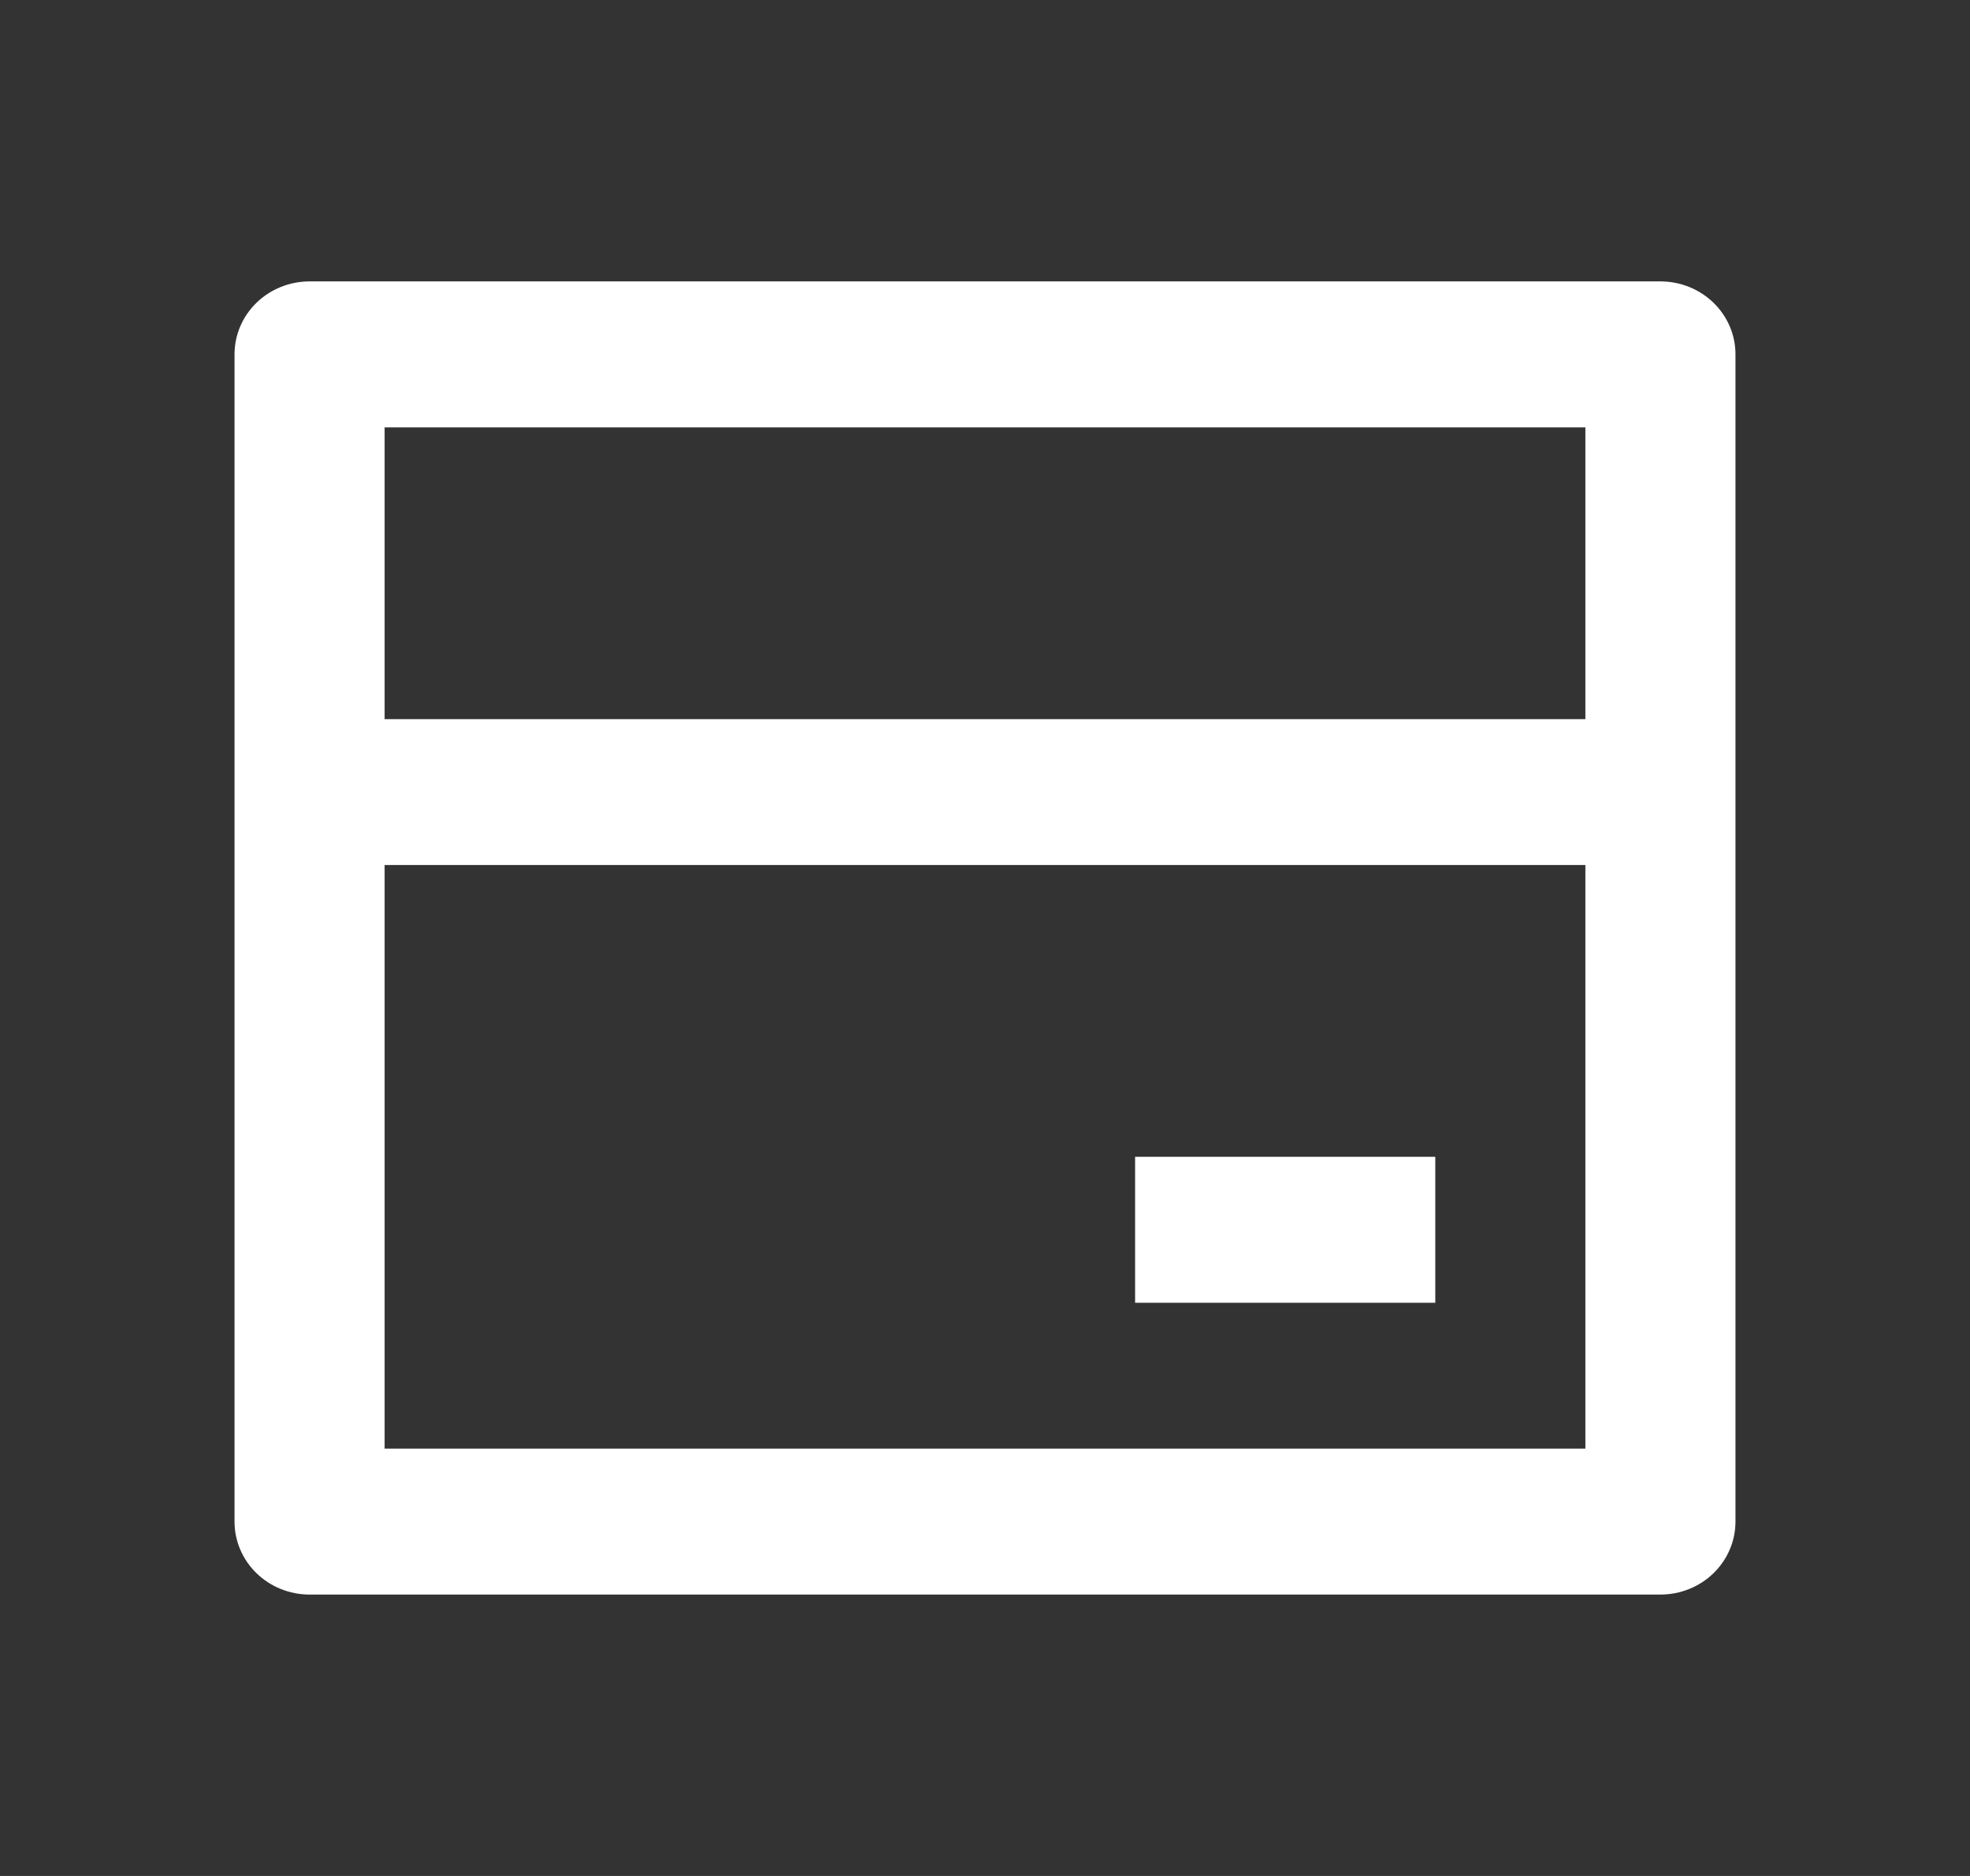 <svg width="21" height="20" viewBox="0 0 21 20" fill="none" xmlns="http://www.w3.org/2000/svg">
<rect x="0" y="0" width="21" height="20" fill="#333333" stroke="none"/>
<path d="M3.3 3H17.7C17.912 3 18.116 3.082 18.266 3.228C18.416 3.374 18.5 3.571 18.5 3.778V16.222C18.5 16.428 18.416 16.626 18.266 16.772C18.116 16.918 17.912 17 17.7 17H3.3C3.088 17 2.884 16.918 2.734 16.772C2.584 16.626 2.5 16.428 2.5 16.222V3.778C2.5 3.571 2.584 3.374 2.734 3.228C2.884 3.082 3.088 3 3.3 3ZM16.9 9.222H4.1V15.444H16.9V9.222ZM16.9 7.667V4.556H4.1V7.667H16.9ZM12.1 12.333H15.3V13.889H12.1V12.333Z" fill="white"/>
</svg>
